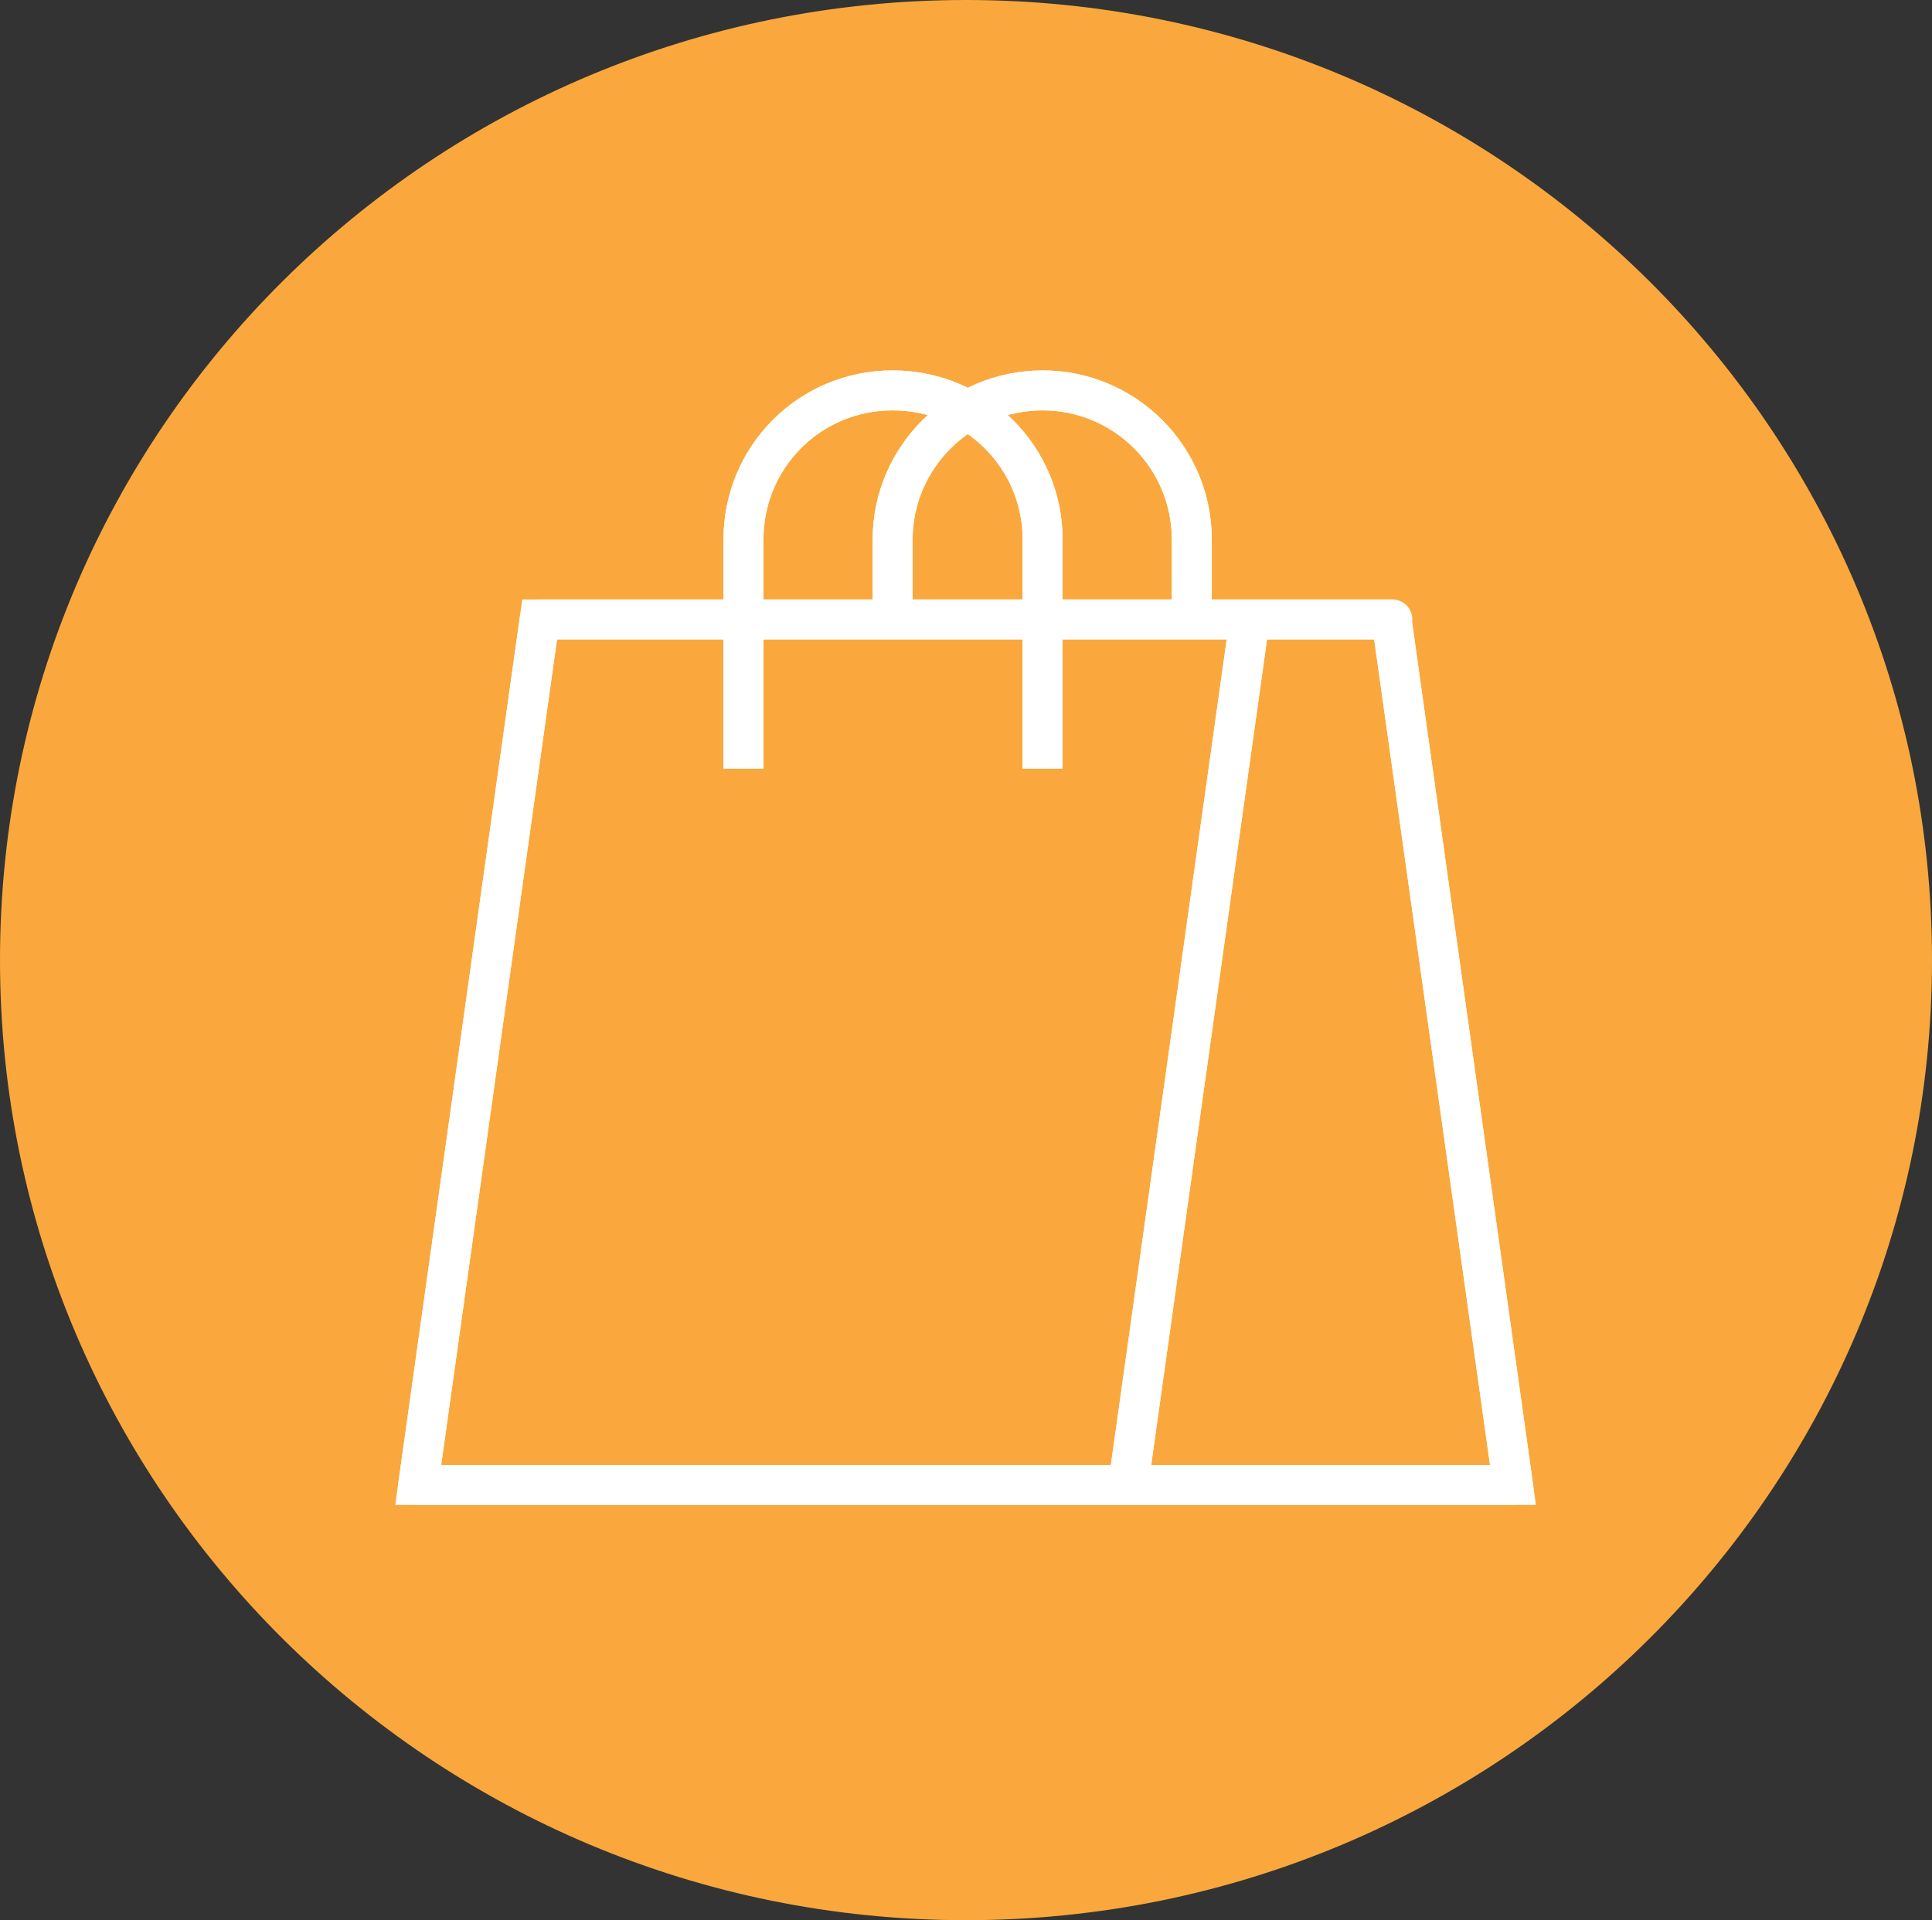 <?xml version="1.0" encoding="UTF-8"?>
<svg xmlns="http://www.w3.org/2000/svg" id="uuid-20d142b7-f3f9-4bda-94a0-95d617ee31f9" viewBox="0 0 23.7 23.56">
  <rect x="0" y="0" width="23.7" height="23.56" fill="#333333" stroke="none"/>
  <defs>
    <style>.uuid-7c7b6054-3744-465f-9cd4-3c6780c39efb{fill:#faa83d;}.uuid-ae32d49d-75df-45be-a79b-c26e37808498{stroke-linejoin:round;}.uuid-ae32d49d-75df-45be-a79b-c26e37808498,.uuid-c066ca74-86f2-47c0-a521-af114706543b{fill:none;stroke:#fff;stroke-width:.49px;}.uuid-c066ca74-86f2-47c0-a521-af114706543b{stroke-miterlimit:10;}</style>
  </defs>
  <g id="uuid-570db3da-1d83-41ad-8957-ef1e35de39b9">
    <path class="uuid-7c7b6054-3744-465f-9cd4-3c6780c39efb" d="M11.85,23.56c6.54,0,11.85-5.27,11.85-11.78S18.4,0,11.85,0,0,5.27,0,11.78s5.31,11.78,11.85,11.78"></path>
    <path class="uuid-c066ca74-86f2-47c0-a521-af114706543b" d="M14.62,7.6v-.98c0-1.01-.82-1.83-1.83-1.83s-1.84.82-1.84,1.83v.98M12.79,9.43v-2.81c0-1.01-.82-1.83-1.84-1.83s-1.83.82-1.83,1.83v2.81M13.84,18.22l1.49-10.62M17.08,7.6H6.62l-1.49,10.62h13.43l-1.49-10.62Z"></path>
    <path class="uuid-ae32d49d-75df-45be-a79b-c26e37808498" d="M14.62,7.6v-.98c0-1.01-.82-1.83-1.83-1.83s-1.84.82-1.84,1.83v.98M12.79,9.43v-2.81c0-1.01-.82-1.83-1.84-1.83s-1.83.82-1.83,1.83v2.81M13.84,18.22l1.49-10.62M17.08,7.6H6.62l-1.49,10.62h13.43l-1.49-10.62Z"></path>
  </g>
</svg>
